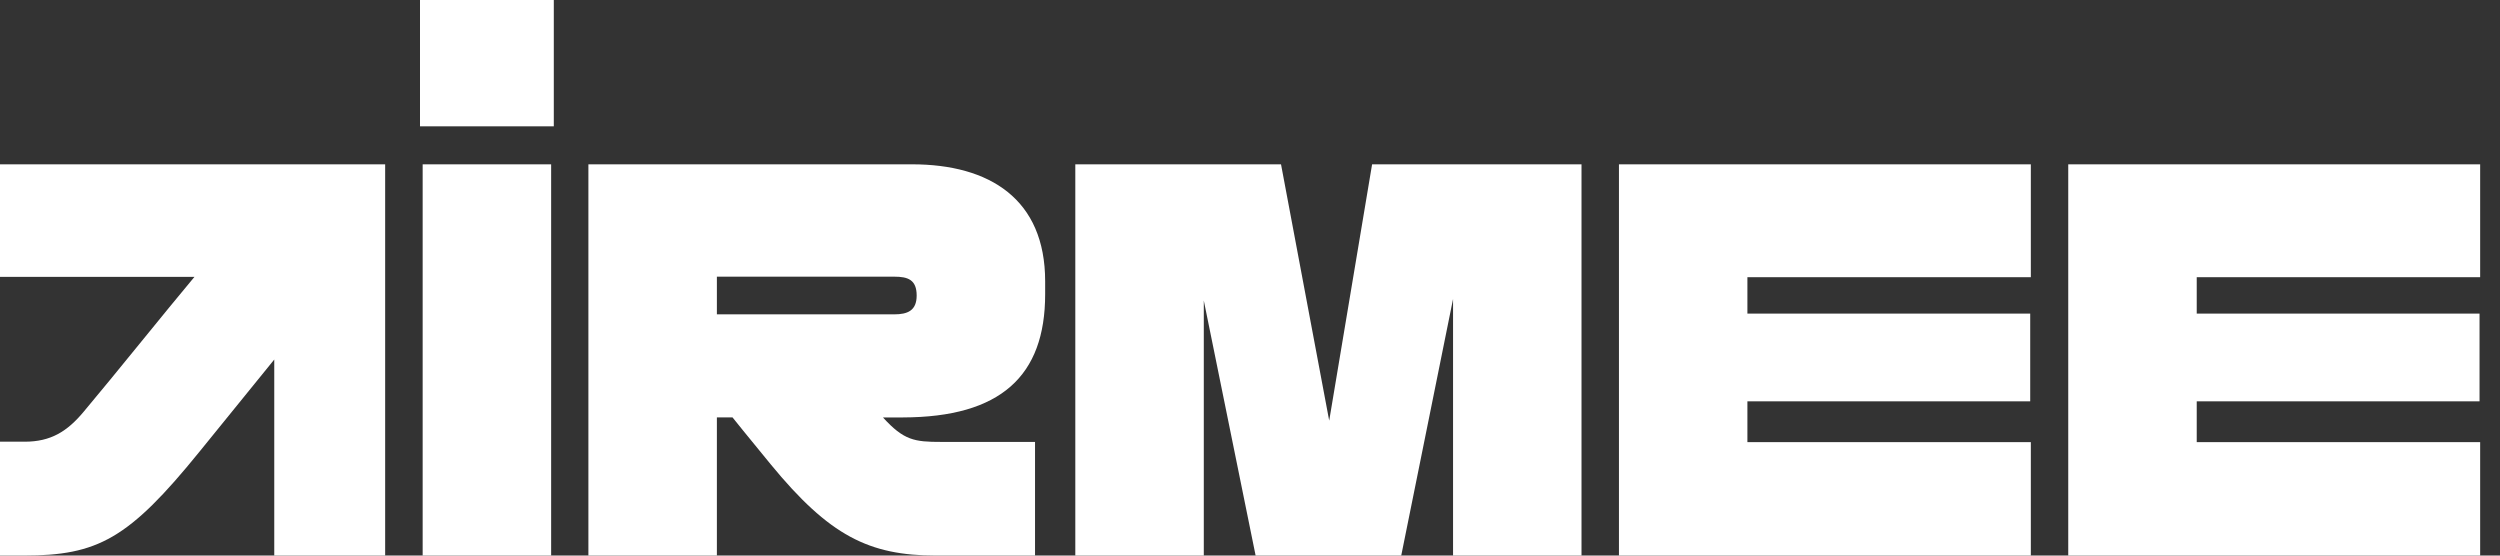 <svg width="81" height="18" viewBox="0 0 81 18" fill="none" xmlns="http://www.w3.org/2000/svg">
<rect x="0" y="0" width="81" height="18" fill="#333333" stroke="none"/>
<path d="M0 5.324V8.971H6.3C5.347 10.108 3.755 12.099 2.707 13.345C2.176 13.98 1.645 14.311 0.801 14.311H0V18H0.769C3.166 18 4.169 17.464 6.462 14.636L8.886 11.649V18H12.479V5.324H0Z" fill="white"/>
<path d="M17.857 5.324H13.694V18H17.857V5.324Z" fill="white"/>
<path d="M17.943 0H13.608V4.093H17.943V0Z" fill="white"/>
<path d="M43.066 13.629L41.505 5.324H34.84V18H39.003V9.737L40.682 18H45.4L47.079 9.687V18H51.241V5.324H44.456L43.066 13.629Z" fill="white"/>
<path d="M52.454 18H65.799V14.325H56.616V13.003H65.779V10.161H56.616V8.981H65.799V5.324H52.454V18Z" fill="white"/>
<path d="M67.011 18H80.357V14.325H71.174V13.003H80.337V10.161H71.174V8.981H80.357V5.324H67.011V18Z" fill="white"/>
<path d="M28.972 10.185H23.227V8.964H28.972C29.417 8.964 29.7 9.063 29.7 9.576C29.7 10.064 29.406 10.185 28.972 10.185ZM33.863 9.533C33.863 9.289 33.863 9.308 33.863 9.115C33.863 6.451 32.065 5.324 29.55 5.324H19.064V18H23.227V13.523H23.733C23.733 13.523 24.239 14.157 24.969 15.042C26.871 17.358 28.154 18 30.329 18H33.535V14.318H30.493C29.633 14.318 29.284 14.27 28.608 13.525H29.255C32.418 13.518 33.863 12.186 33.863 9.533Z" fill="white"/>
</svg>
